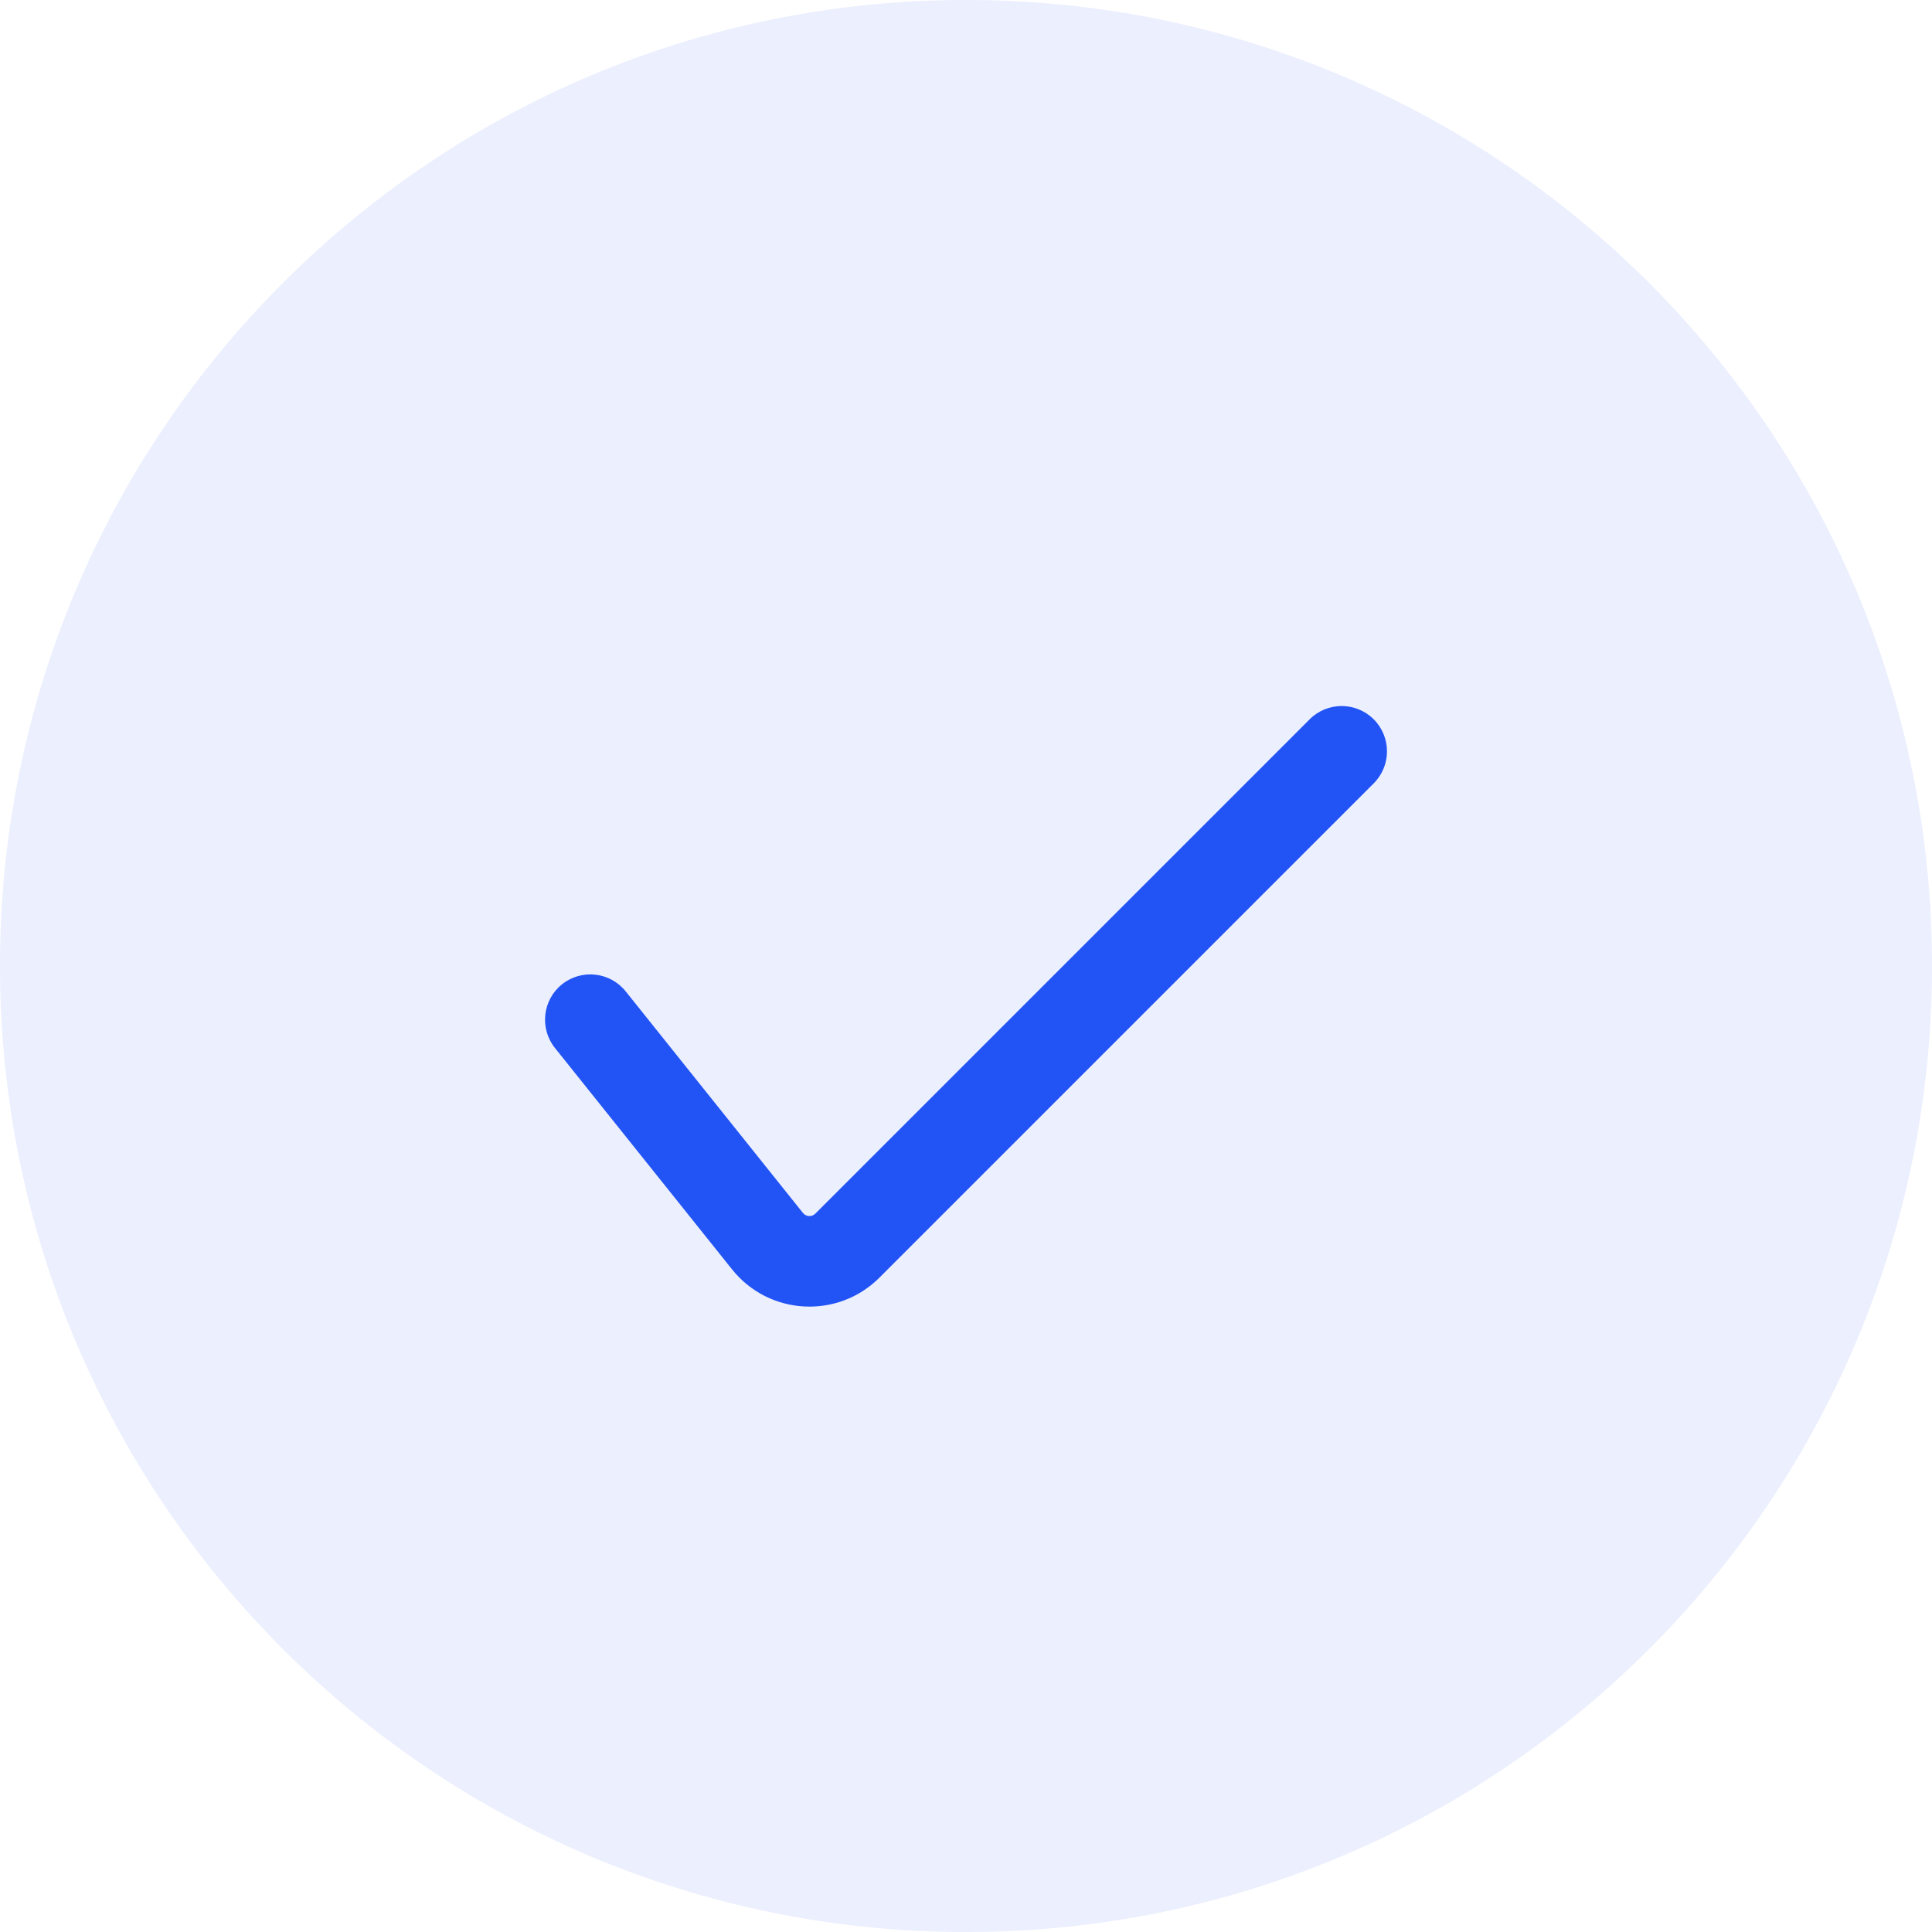 <svg width="32" height="32" viewBox="0 0 32 32" fill="none" xmlns="http://www.w3.org/2000/svg">
<path d="M16 32C24.837 32 32 24.837 32 16C32 7.163 24.837 0 16 0C7.163 0 0 7.163 0 16C0 24.837 7.163 32 16 32Z" fill="#2253F5" fill-opacity="0.09"/>
<path fill-rule="evenodd" clip-rule="evenodd" d="M22.753 11.914C23.046 12.207 23.046 12.682 22.753 12.975L14.566 21.162C13.875 21.852 12.738 21.789 12.127 21.027L12.127 21.027L9.192 17.358C8.933 17.034 8.986 16.562 9.309 16.303C9.633 16.045 10.105 16.097 10.364 16.421L13.299 20.09C13.299 20.09 13.299 20.09 13.299 20.09C13.35 20.154 13.447 20.16 13.505 20.101L21.692 11.914C21.985 11.621 22.46 11.621 22.753 11.914Z" fill="#2253F5"/>
</svg>
